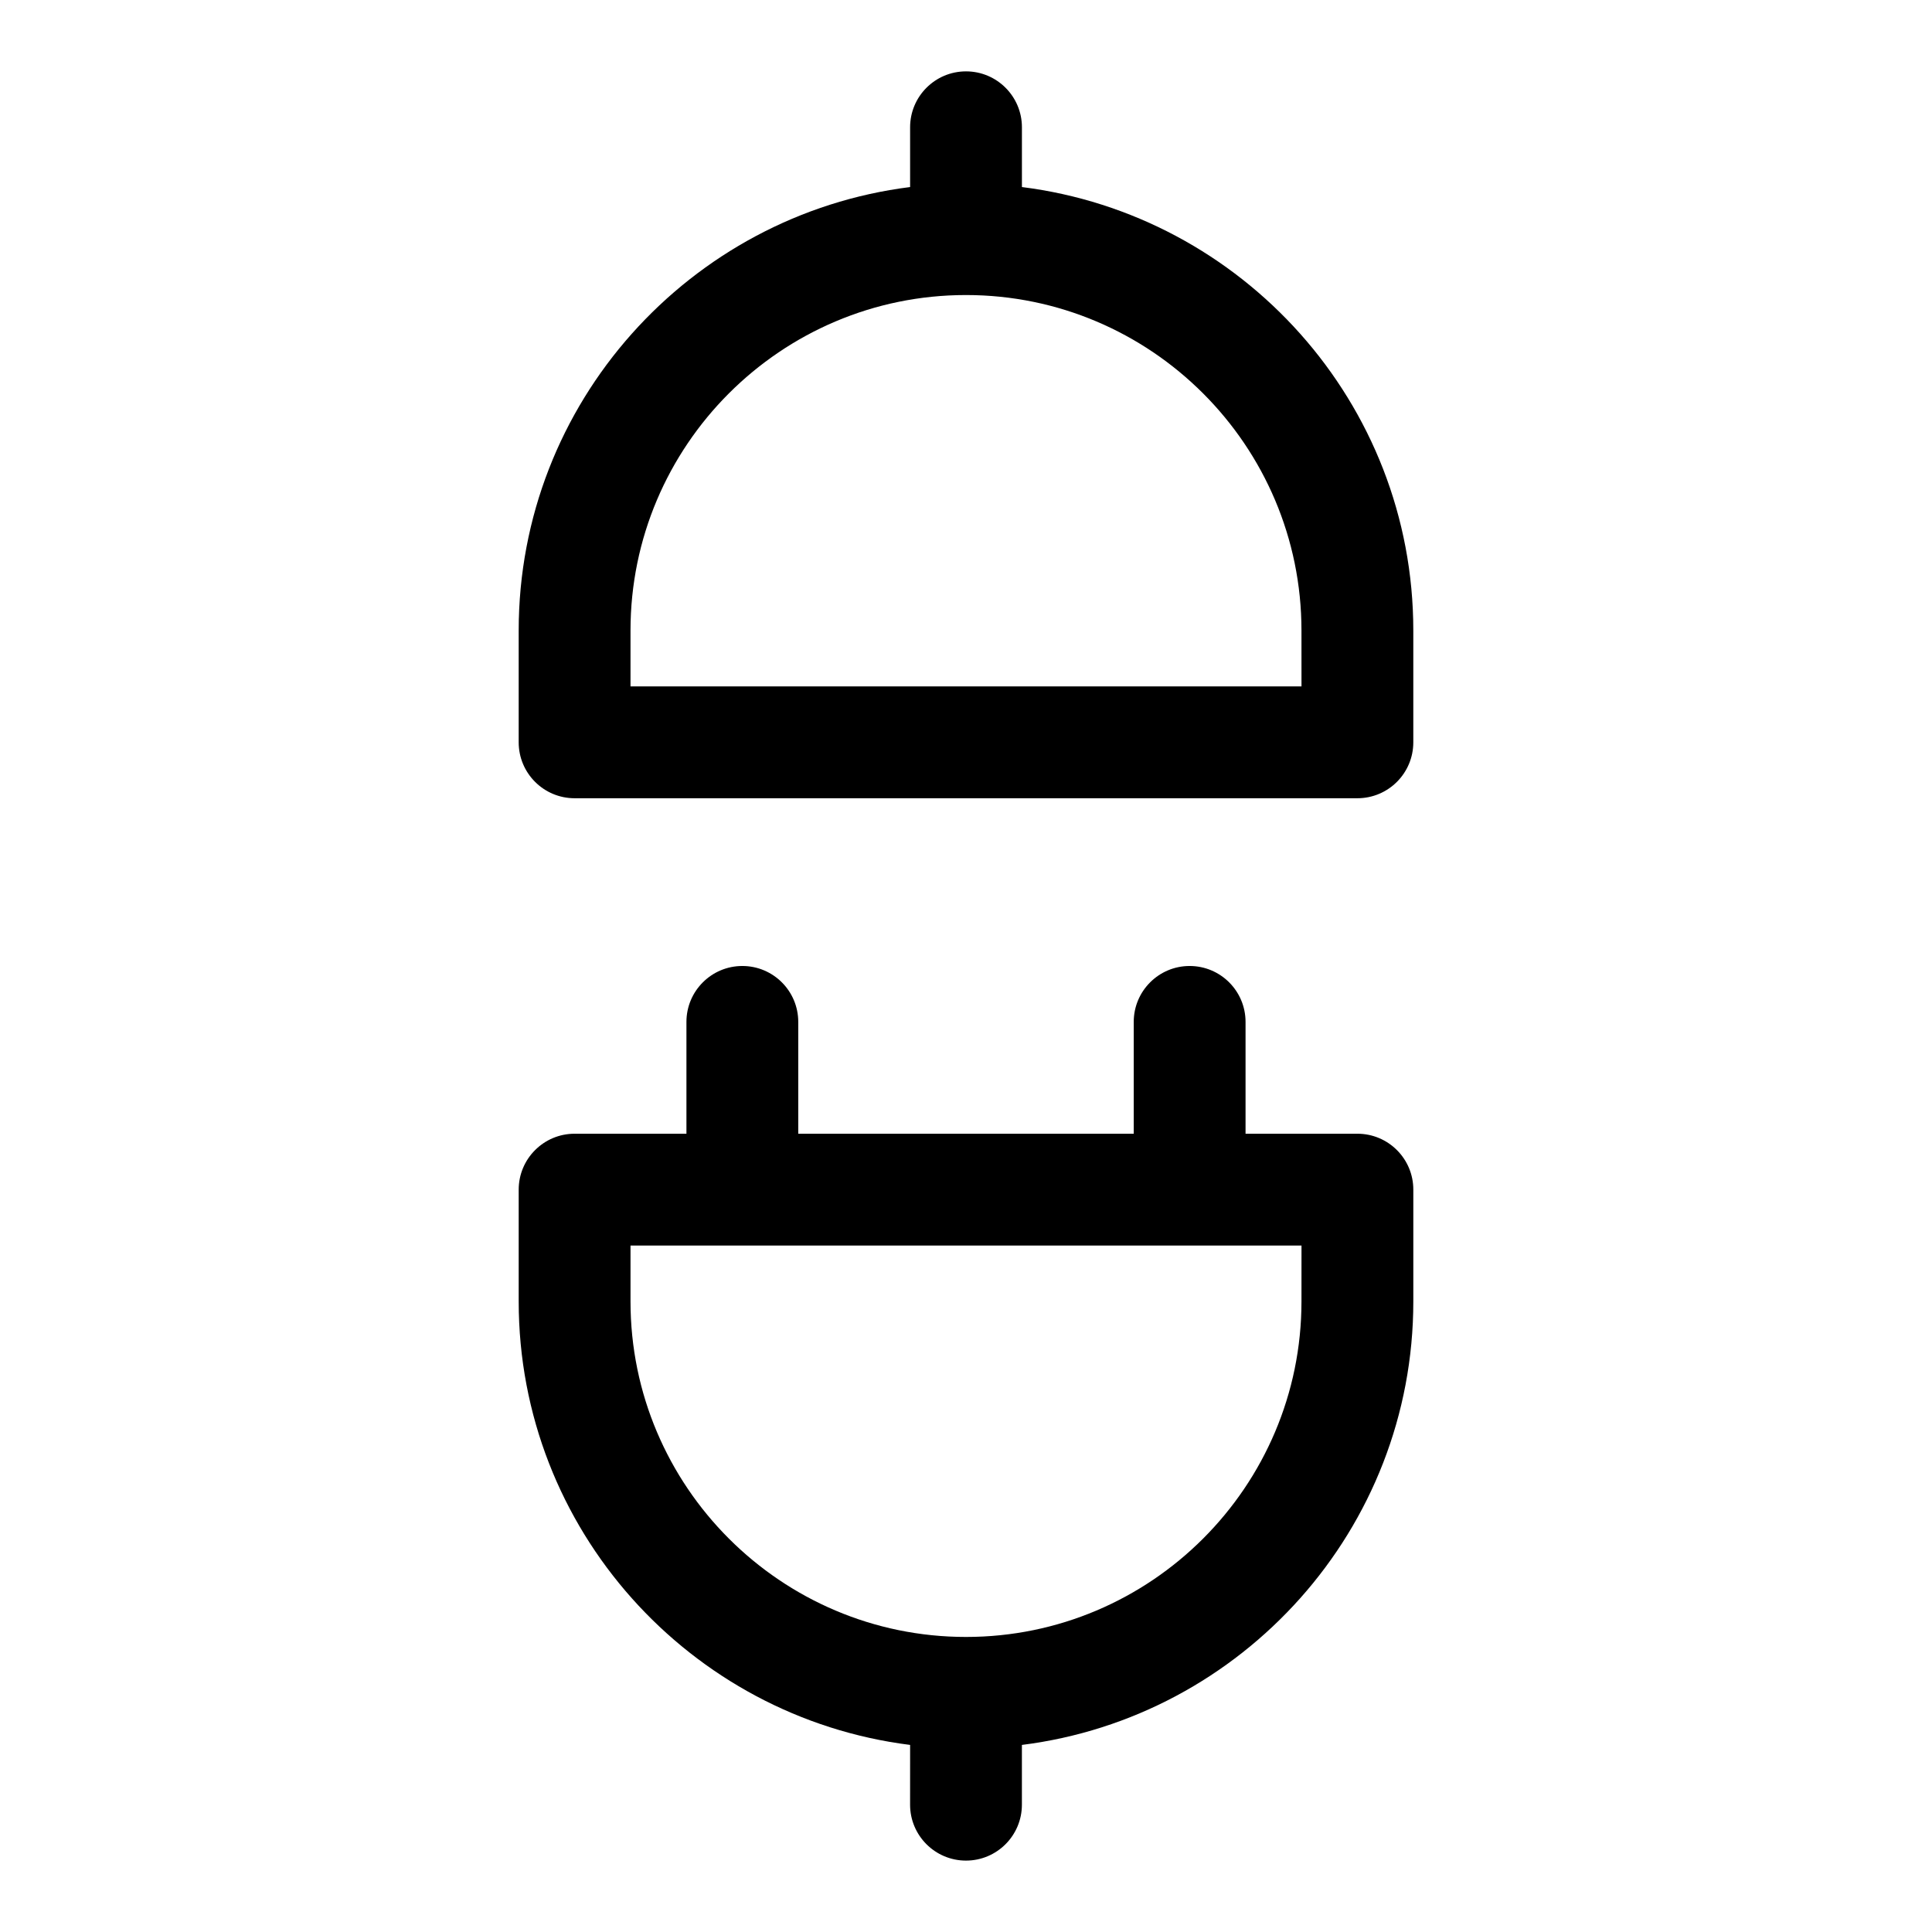 <?xml version="1.0" encoding="UTF-8"?>
<!-- Uploaded to: SVG Repo, www.svgrepo.com, Generator: SVG Repo Mixer Tools -->
<svg fill="#000000" width="800px" height="800px" version="1.1" viewBox="144 144 512 512" xmlns="http://www.w3.org/2000/svg">
 <g>
  <path d="m503.72 444.45h-29.637v-29.637c0-8.18-6.637-14.816-14.816-14.816-8.18 0-14.816 6.637-14.816 14.816v29.637h-88.906v-29.637c0-8.18-6.637-14.816-14.816-14.816-8.18 0-14.816 6.637-14.816 14.816v29.637h-29.637c-8.18 0-14.816 6.637-14.816 14.816v29.637c0 60.34 45.344 110.19 103.73 117.52l-0.008 15.84c0 8.18 6.637 14.816 14.816 14.816 8.18 0 14.816-6.637 14.816-14.816v-15.84c58.383-7.32 103.73-57.184 103.73-117.52v-29.637c0.004-8.18-6.637-14.816-14.816-14.816zm-14.816 44.453c0 49.031-39.875 88.906-88.906 88.906-49.02 0-88.906-39.875-88.906-88.906v-14.816h177.82z"/>
  <path d="m414.82 193.57v-15.84c0-8.18-6.637-14.816-14.816-14.816s-14.816 6.637-14.816 14.816v15.84c-58.387 7.336-103.73 57.184-103.73 117.52v29.637c0 8.18 6.637 14.816 14.816 14.816h207.45c8.18 0 14.816-6.637 14.816-14.816v-29.637c0.004-60.336-45.34-110.18-103.72-117.52zm74.09 132.34h-177.82v-14.816c0-49.02 39.875-88.906 88.906-88.906s88.906 39.891 88.906 88.906z"/>
 </g>
</svg>